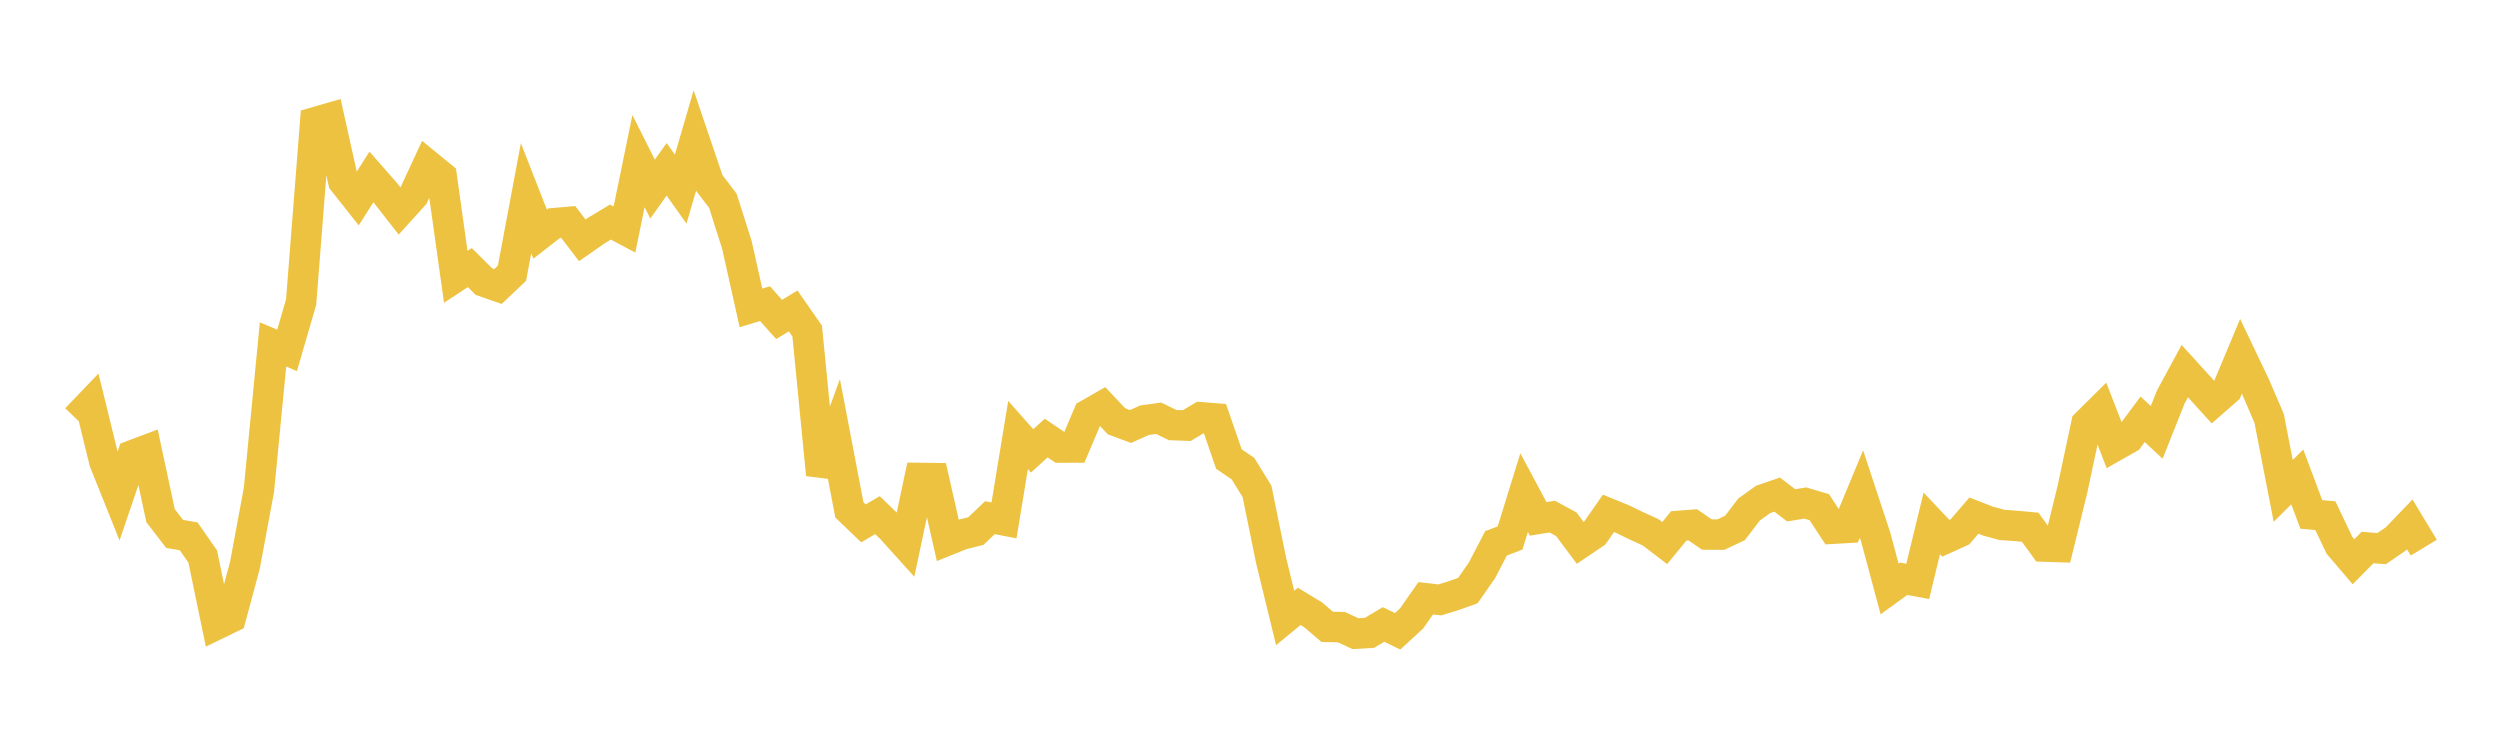 <svg width="164" height="48" xmlns="http://www.w3.org/2000/svg" xmlns:xlink="http://www.w3.org/1999/xlink"><path fill="none" stroke="rgb(237,194,64)" stroke-width="2" d="M5,27.472L5.922,26.51L6.844,30.275L7.766,32.576L8.689,29.868L9.611,29.52L10.533,33.827L11.455,35.024L12.377,35.184L13.299,36.507L14.222,40.959L15.144,40.51L16.066,37.086L16.988,32.124L17.91,22.595L18.832,22.985L19.754,19.815L20.677,8.017L21.599,7.75L22.521,11.896L23.443,13.06L24.365,11.609L25.287,12.657L26.21,13.837L27.132,12.817L28.054,10.83L28.976,11.583L29.898,18.159L30.82,17.553L31.743,18.473L32.665,18.795L33.587,17.921L34.509,13.002L35.431,15.357L36.353,14.64L37.275,14.56L38.198,15.766L39.12,15.124L40.042,14.567L40.964,15.059L41.886,10.569L42.808,12.403L43.731,11.107L44.653,12.405L45.575,9.245L46.497,11.961L47.419,13.168L48.341,16.069L49.263,20.196L50.186,19.92L51.108,20.956L52.03,20.397L52.952,21.722L53.874,31.136L54.796,28.612L55.719,33.448L56.641,34.332L57.563,33.794L58.485,34.685L59.407,35.707L60.329,31.355L61.251,31.366L62.174,35.439L63.096,35.067L64.018,34.838L64.94,33.958L65.862,34.139L66.784,28.536L67.707,29.578L68.629,28.737L69.551,29.359L70.473,29.356L71.395,27.182L72.317,26.654L73.24,27.637L74.162,27.978L75.084,27.564L76.006,27.439L76.928,27.885L77.85,27.919L78.772,27.372L79.695,27.446L80.617,30.114L81.539,30.742L82.461,32.238L83.383,36.757L84.305,40.538L85.228,39.779L86.15,40.339L87.072,41.123L87.994,41.14L88.916,41.567L89.838,41.514L90.76,40.964L91.683,41.413L92.605,40.565L93.527,39.248L94.449,39.354L95.371,39.072L96.293,38.741L97.216,37.417L98.138,35.643L99.06,35.293L99.982,32.316L100.904,34.039L101.826,33.889L102.749,34.389L103.671,35.624L104.593,35.001L105.515,33.678L106.437,34.052L107.359,34.498L108.281,34.92L109.204,35.624L110.126,34.5L111.048,34.429L111.97,35.065L112.892,35.07L113.814,34.634L114.737,33.425L115.659,32.764L116.581,32.446L117.503,33.15L118.425,32.998L119.347,33.271L120.269,34.681L121.192,34.629L122.114,32.406L123.036,35.199L123.958,38.636L124.88,37.967L125.802,38.14L126.725,34.337L127.647,35.312L128.569,34.893L129.491,33.823L130.413,34.185L131.335,34.436L132.257,34.5L133.18,34.586L134.102,35.854L135.024,35.884L135.946,32.121L136.868,27.799L137.79,26.886L138.713,29.27L139.635,28.748L140.557,27.506L141.479,28.364L142.401,26.051L143.323,24.344L144.246,25.359L145.168,26.377L146.09,25.573L147.012,23.37L147.934,25.303L148.856,27.445L149.778,32.203L150.701,31.287L151.623,33.745L152.545,33.831L153.467,35.77L154.389,36.851L155.311,35.918L156.234,35.989L157.156,35.36L158.078,34.399L159,35.925"></path></svg>